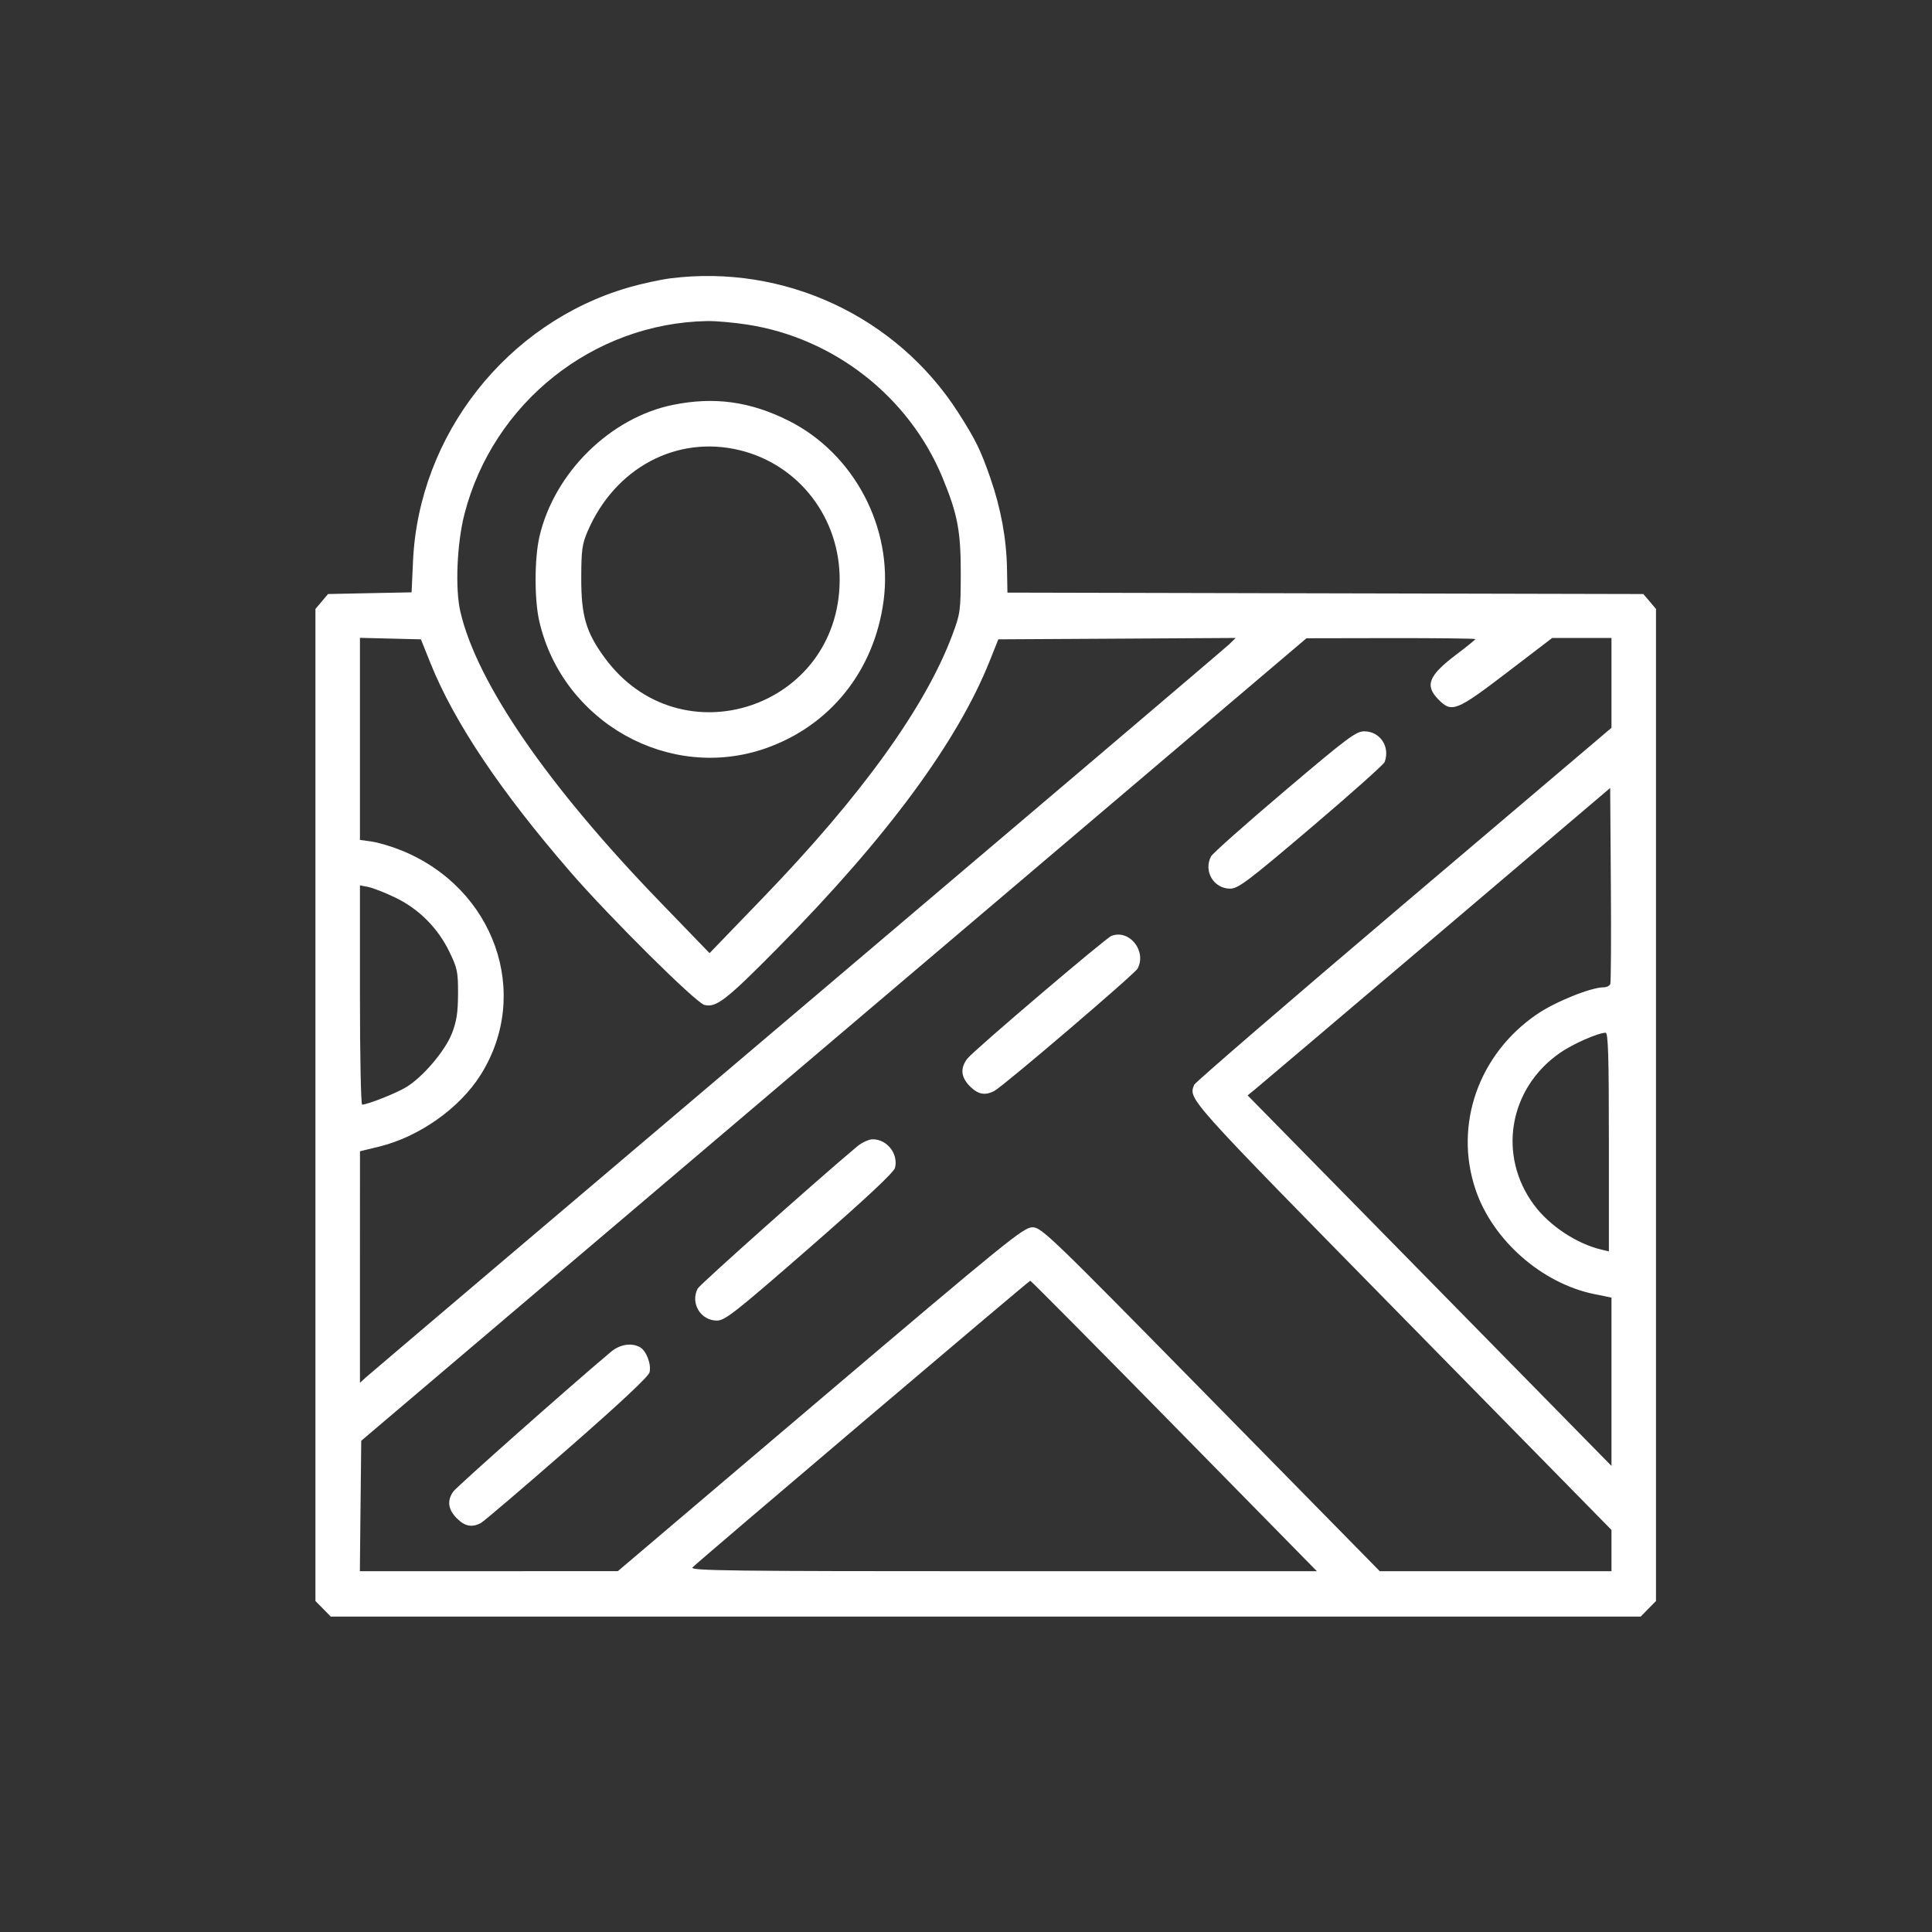 <?xml version="1.0" encoding="UTF-8"?> <svg xmlns="http://www.w3.org/2000/svg" width="49" height="49" viewBox="0 0 49 49" fill="none"><rect x="0" y="0" width="49" height="49" fill="#333333" stroke="none"/><path fill-rule="evenodd" clip-rule="evenodd" d="M16.998 7.06C16.742 7.093 16.269 7.196 15.945 7.29C12.861 8.182 10.621 11.026 10.475 14.233L10.439 15.023L9.38 15.044L8.32 15.066L8.16 15.255L8 15.445V28.025V40.605L8.194 40.802L8.388 41H25H41.612L41.806 40.802L42 40.605V28.025V15.445L41.84 15.255L41.679 15.066L33.615 15.048L25.551 15.03L25.54 14.425C25.527 13.671 25.386 12.898 25.122 12.136C24.871 11.412 24.745 11.155 24.305 10.467C22.739 8.022 19.888 6.693 16.998 7.06ZM18.957 8.233C21.156 8.574 23.056 10.064 23.903 12.111C24.288 13.043 24.369 13.472 24.367 14.558C24.365 15.495 24.355 15.565 24.153 16.105C23.469 17.932 21.852 20.177 19.356 22.764L17.996 24.174L16.732 22.866C13.88 19.915 12.093 17.315 11.675 15.51C11.54 14.929 11.589 13.779 11.78 13.037C12.505 10.218 15.041 8.199 17.928 8.143C18.147 8.138 18.61 8.179 18.957 8.233ZM17.07 10.268C15.476 10.591 14.055 11.993 13.681 13.612C13.553 14.169 13.551 15.211 13.678 15.758C14.271 18.322 16.983 19.839 19.43 18.975C21.061 18.4 22.172 17.009 22.409 15.244C22.658 13.394 21.666 11.507 20.005 10.672C19.029 10.182 18.117 10.056 17.07 10.268ZM18.752 11.416C20.264 11.78 21.309 13.139 21.296 14.727C21.27 17.965 17.249 19.287 15.339 16.686C14.863 16.038 14.74 15.621 14.742 14.66C14.743 13.952 14.764 13.801 14.903 13.476C15.595 11.868 17.156 11.033 18.752 11.416ZM10.92 16.824C11.52 18.319 12.698 20.075 14.47 22.119C15.47 23.272 17.646 25.431 17.865 25.487C18.165 25.564 18.422 25.363 19.743 24.025C22.502 21.23 24.286 18.81 25.104 16.756L25.32 16.215L28.33 16.198L31.34 16.18L31.175 16.341C31.084 16.43 26.154 20.619 20.219 25.65C14.284 30.681 9.361 34.859 9.278 34.935L9.129 35.072L9.129 32.136L9.13 29.199L9.611 29.082C10.631 28.833 11.655 28.11 12.189 27.263C13.488 25.201 12.543 22.524 10.178 21.567C9.933 21.468 9.597 21.368 9.431 21.345L9.129 21.302V18.74V16.177L9.902 16.196L10.675 16.215L10.92 16.824ZM37.418 16.209C37.418 16.224 37.208 16.395 36.952 16.588C36.229 17.134 36.128 17.381 36.483 17.742C36.819 18.084 36.935 18.038 38.215 17.061L39.366 16.181H40.119H40.871V17.32V18.459L35.599 22.932C32.7 25.393 30.309 27.454 30.287 27.513C30.146 27.887 30.047 27.777 35.559 33.392L40.871 38.803V39.327V39.85H37.933H34.995L30.71 35.489C26.614 31.319 26.415 31.127 26.184 31.127C25.962 31.127 25.528 31.479 20.806 35.487L15.67 39.848L12.398 39.849L9.127 39.85L9.144 38.196L9.162 36.541L21.148 26.364L33.135 16.188L35.276 16.184C36.454 16.183 37.418 16.194 37.418 16.209ZM32.575 20.067C31.59 20.902 30.753 21.646 30.715 21.719C30.518 22.094 30.781 22.538 31.2 22.538C31.402 22.538 31.648 22.353 33.252 20.99C34.254 20.139 35.093 19.39 35.117 19.328C35.263 18.941 35.003 18.548 34.6 18.548C34.391 18.548 34.165 18.718 32.575 20.067ZM40.841 24.956C40.823 25.002 40.75 25.04 40.677 25.04C40.353 25.04 39.451 25.403 38.983 25.722C37.5 26.732 36.87 28.528 37.423 30.17C37.855 31.452 39.106 32.553 40.439 32.822L40.871 32.91V35.044V37.179L36.257 32.48L31.642 27.781L31.824 27.634C31.924 27.552 33.993 25.798 36.422 23.736L40.838 19.985L40.855 22.428C40.865 23.771 40.858 24.909 40.841 24.956ZM10.03 22.767C10.624 23.053 11.107 23.538 11.398 24.141C11.6 24.558 11.619 24.651 11.617 25.208C11.615 25.682 11.58 25.905 11.462 26.209C11.286 26.659 10.717 27.326 10.292 27.579C10.037 27.732 9.316 28.016 9.185 28.016C9.154 28.016 9.129 26.764 9.129 25.235V22.454L9.345 22.497C9.463 22.521 9.772 22.642 10.03 22.767ZM28.188 23.737C28.039 23.795 24.692 26.645 24.537 26.846C24.349 27.089 24.369 27.316 24.596 27.548C24.803 27.758 24.986 27.793 25.22 27.668C25.456 27.541 28.781 24.701 28.853 24.565C29.088 24.117 28.641 23.561 28.188 23.737ZM40.805 28.964V31.738L40.622 31.695C39.987 31.544 39.301 31.091 38.908 30.562C37.978 29.313 38.264 27.614 39.555 26.71C39.878 26.483 40.52 26.198 40.722 26.192C40.787 26.191 40.805 26.788 40.805 28.964ZM21.735 29.08C20.717 29.933 17.75 32.578 17.696 32.68C17.502 33.049 17.768 33.493 18.183 33.493C18.387 33.493 18.647 33.288 20.535 31.642C21.979 30.382 22.671 29.734 22.7 29.617C22.787 29.264 22.499 28.895 22.135 28.895C22.036 28.895 21.856 28.978 21.735 29.08ZM29.781 36.165L33.4 39.85H25.434C18.446 39.85 17.48 39.838 17.565 39.752C17.727 39.587 26.093 32.486 26.129 32.482C26.148 32.481 27.791 34.138 29.781 36.165ZM15.492 34.288C14.468 35.148 11.576 37.711 11.493 37.833C11.335 38.062 11.364 38.282 11.581 38.503C11.787 38.713 11.971 38.749 12.199 38.625C12.275 38.583 13.26 37.743 14.386 36.759C15.719 35.595 16.448 34.913 16.474 34.805C16.524 34.603 16.391 34.255 16.23 34.167C16.011 34.048 15.721 34.096 15.492 34.288Z" fill="white"></path></svg> 